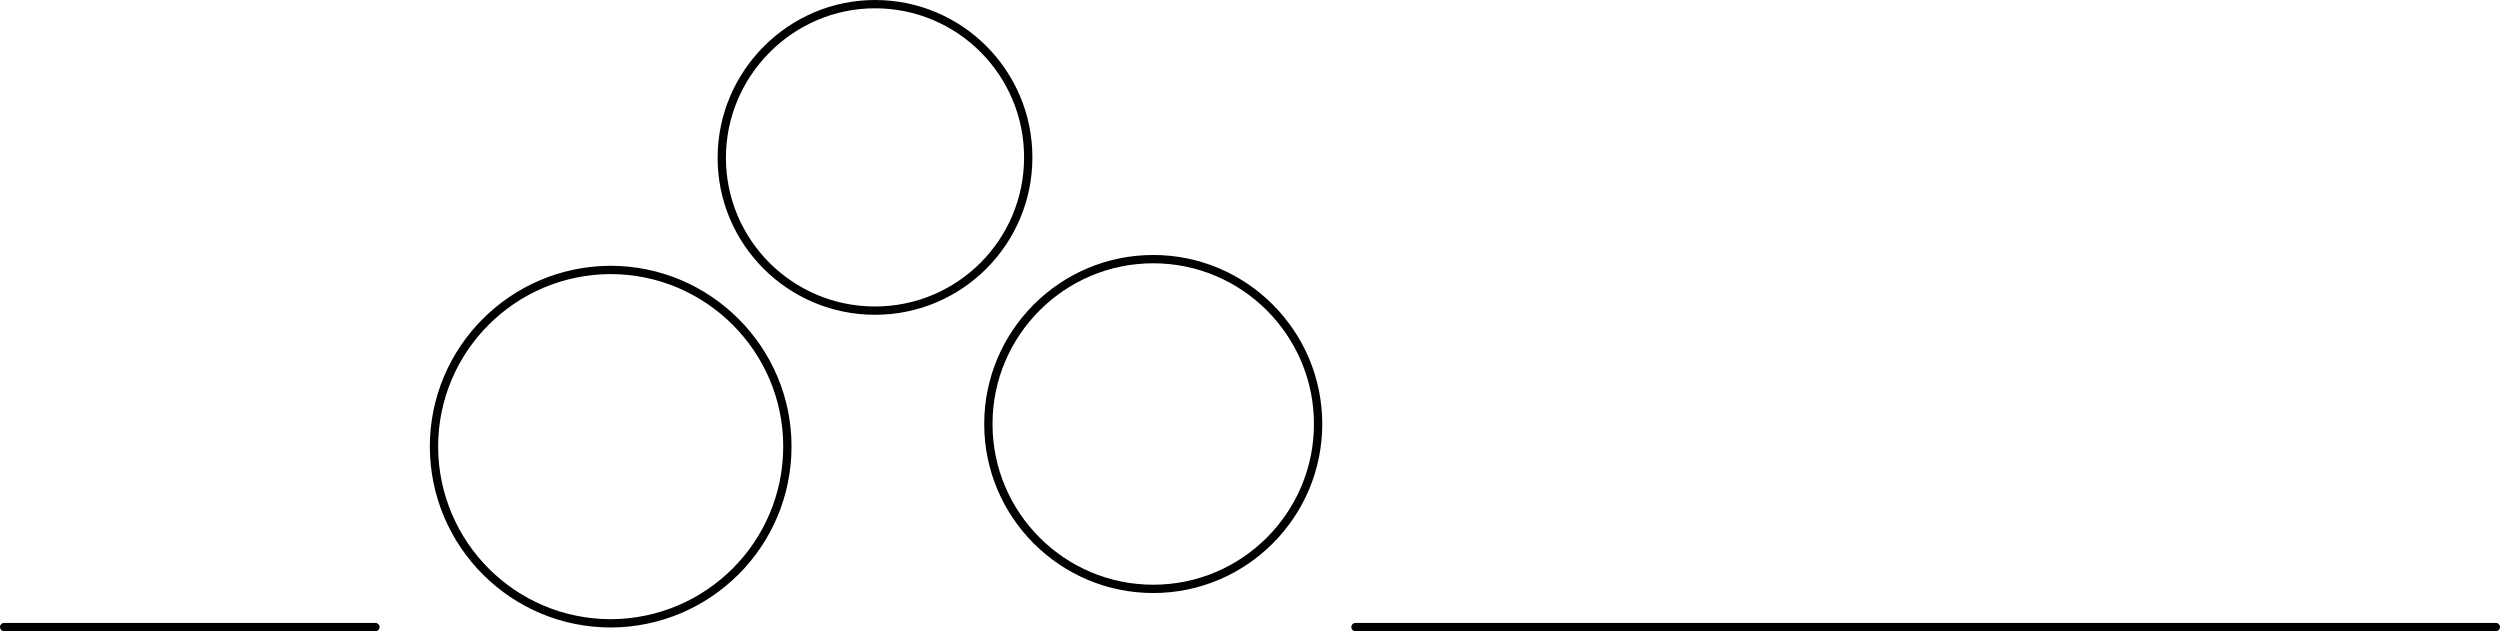 <?xml version="1.0" encoding="utf-8"?>
<!-- Generator: Adobe Illustrator 23.0.6, SVG Export Plug-In . SVG Version: 6.00 Build 0)  -->
<svg version="1.1" id="Laag_1" xmlns="http://www.w3.org/2000/svg" xmlns:xlink="http://www.w3.org/1999/xlink" x="0px" y="0px"
	 viewBox="0 0 602 152" style="enable-background:new 0 0 602 152;" xml:space="preserve">
<style type="text/css">
	.st0{fill:none;stroke:#000000;stroke-width:2;stroke-linecap:round;stroke-linejoin:round;}
</style>
<path class="st0" d="M1,151h89.4 M326.4,151H601 M189.6,107.5c0,23.5-19,42.5-42.5,42.6c-23.5,0-42.5-19-42.6-42.5
	c0-23.5,19-42.5,42.5-42.6C170.5,65,189.6,84.1,189.6,107.5 M247.6,37.9c0,20.4-16.5,36.9-36.9,36.9S173.8,58.3,173.8,38
	s16.6-37,36.9-37C231.1,1,247.6,17.5,247.6,37.9C247.6,37.8,247.6,37.8,247.6,37.9 M317.4,102.1c0,21.9-17.8,39.7-39.7,39.7
	c-21.9,0-39.7-17.8-39.7-39.7s17.8-39.7,39.7-39.7S317.4,80.2,317.4,102.1"/>
</svg>
